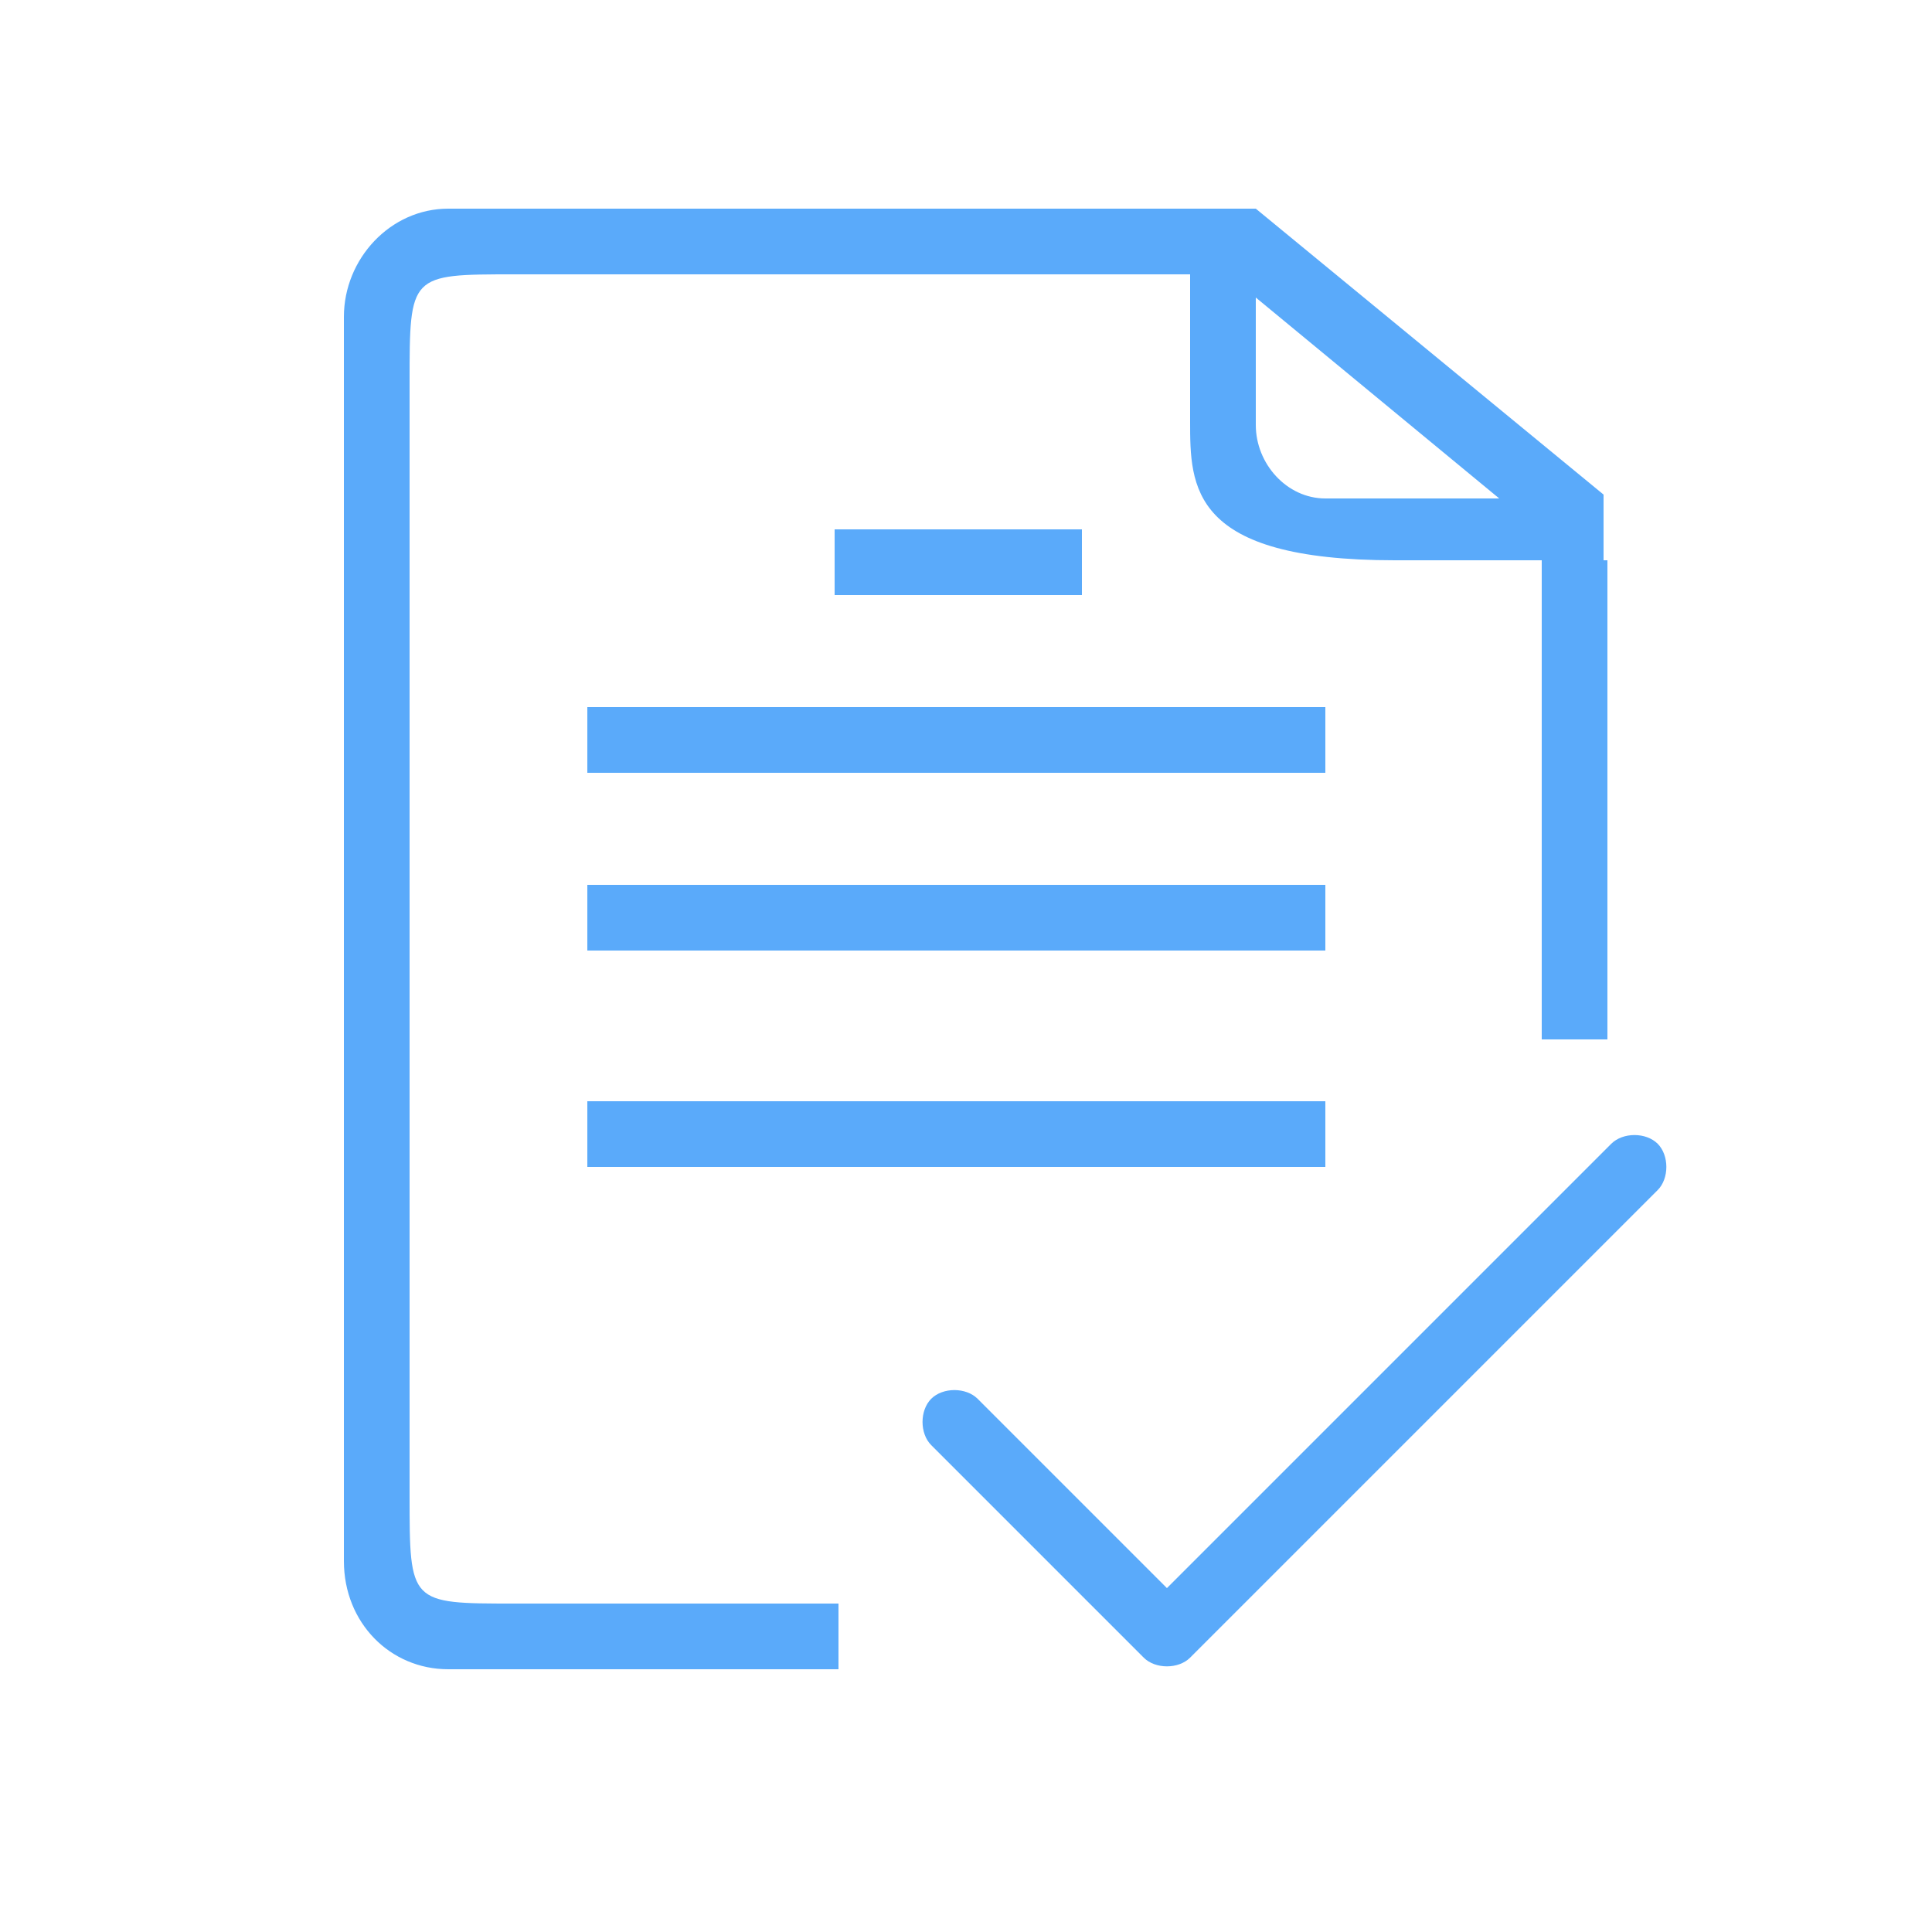 <?xml version="1.0" encoding="utf-8"?>
<!-- Generator: Adobe Illustrator 19.0.0, SVG Export Plug-In . SVG Version: 6.00 Build 0)  -->
<svg version="1.1" id="Layer_1" xmlns="http://www.w3.org/2000/svg" xmlns:xlink="http://www.w3.org/1999/xlink" x="0px" y="0px"
	 viewBox="-683 684.3 50 50" style="enable-background:new -683 684.3 50 50;" xml:space="preserve">
<style type="text/css">
	.st0{fill-rule:evenodd;clip-rule:evenodd;fill:#5AAAFA;}
</style>
<g id="XMLID_44_">
	<path id="XMLID_7_" class="st0" d="M-642,698.8h0.6v12.4h-1.7v-12.4C-643.1,698.8-642.6,698.8-642,698.8L-642,698.8h-4.9
		c-5.3,0-5.3-1.9-5.3-3.6v-3.8h-17.5c-2.7,0-2.7,0-2.7,2.8V723c0,2.8,0,2.8,2.7,2.8h8.4v1.7h-10.1c-1.5,0-2.7-1.2-2.7-2.8v-32.2
		c0-1.5,1.2-2.8,2.7-2.8h20.9v0l9,7.4h0c0,0,0,0,0,0v1.7H-642L-642,698.8L-642,698.8L-642,698.8L-642,698.8z M-650.5,692v3.3
		c0,1,0.8,1.9,1.8,1.9h4.5L-650.5,692L-650.5,692L-650.5,692L-650.5,692z M-667.8,712.8h19.1v1.7h-19.1V712.8L-667.8,712.8
		L-667.8,712.8L-667.8,712.8z M-667.8,707.2h19.1v1.7h-19.1V707.2L-667.8,707.2L-667.8,707.2L-667.8,707.2z M-661.4,698h6.4v1.7
		h-6.4V698L-661.4,698L-661.4,698L-661.4,698z M-667.8,702.6h19.1v1.7h-19.1V702.6L-667.8,702.6L-667.8,702.6L-667.8,702.6z
		 M-657.7,720.5c-0.3-0.3-0.9-0.3-1.2,0c-0.3,0.3-0.3,0.9,0,1.2l5.5,5.5c0.3,0.3,0.9,0.3,1.2,0l12.1-12.1c0.3-0.3,0.3-0.9,0-1.2
		c-0.3-0.3-0.9-0.3-1.2,0l-11.5,11.5L-657.7,720.5L-657.7,720.5L-657.7,720.5L-657.7,720.5z"/>
</g>
</svg>

